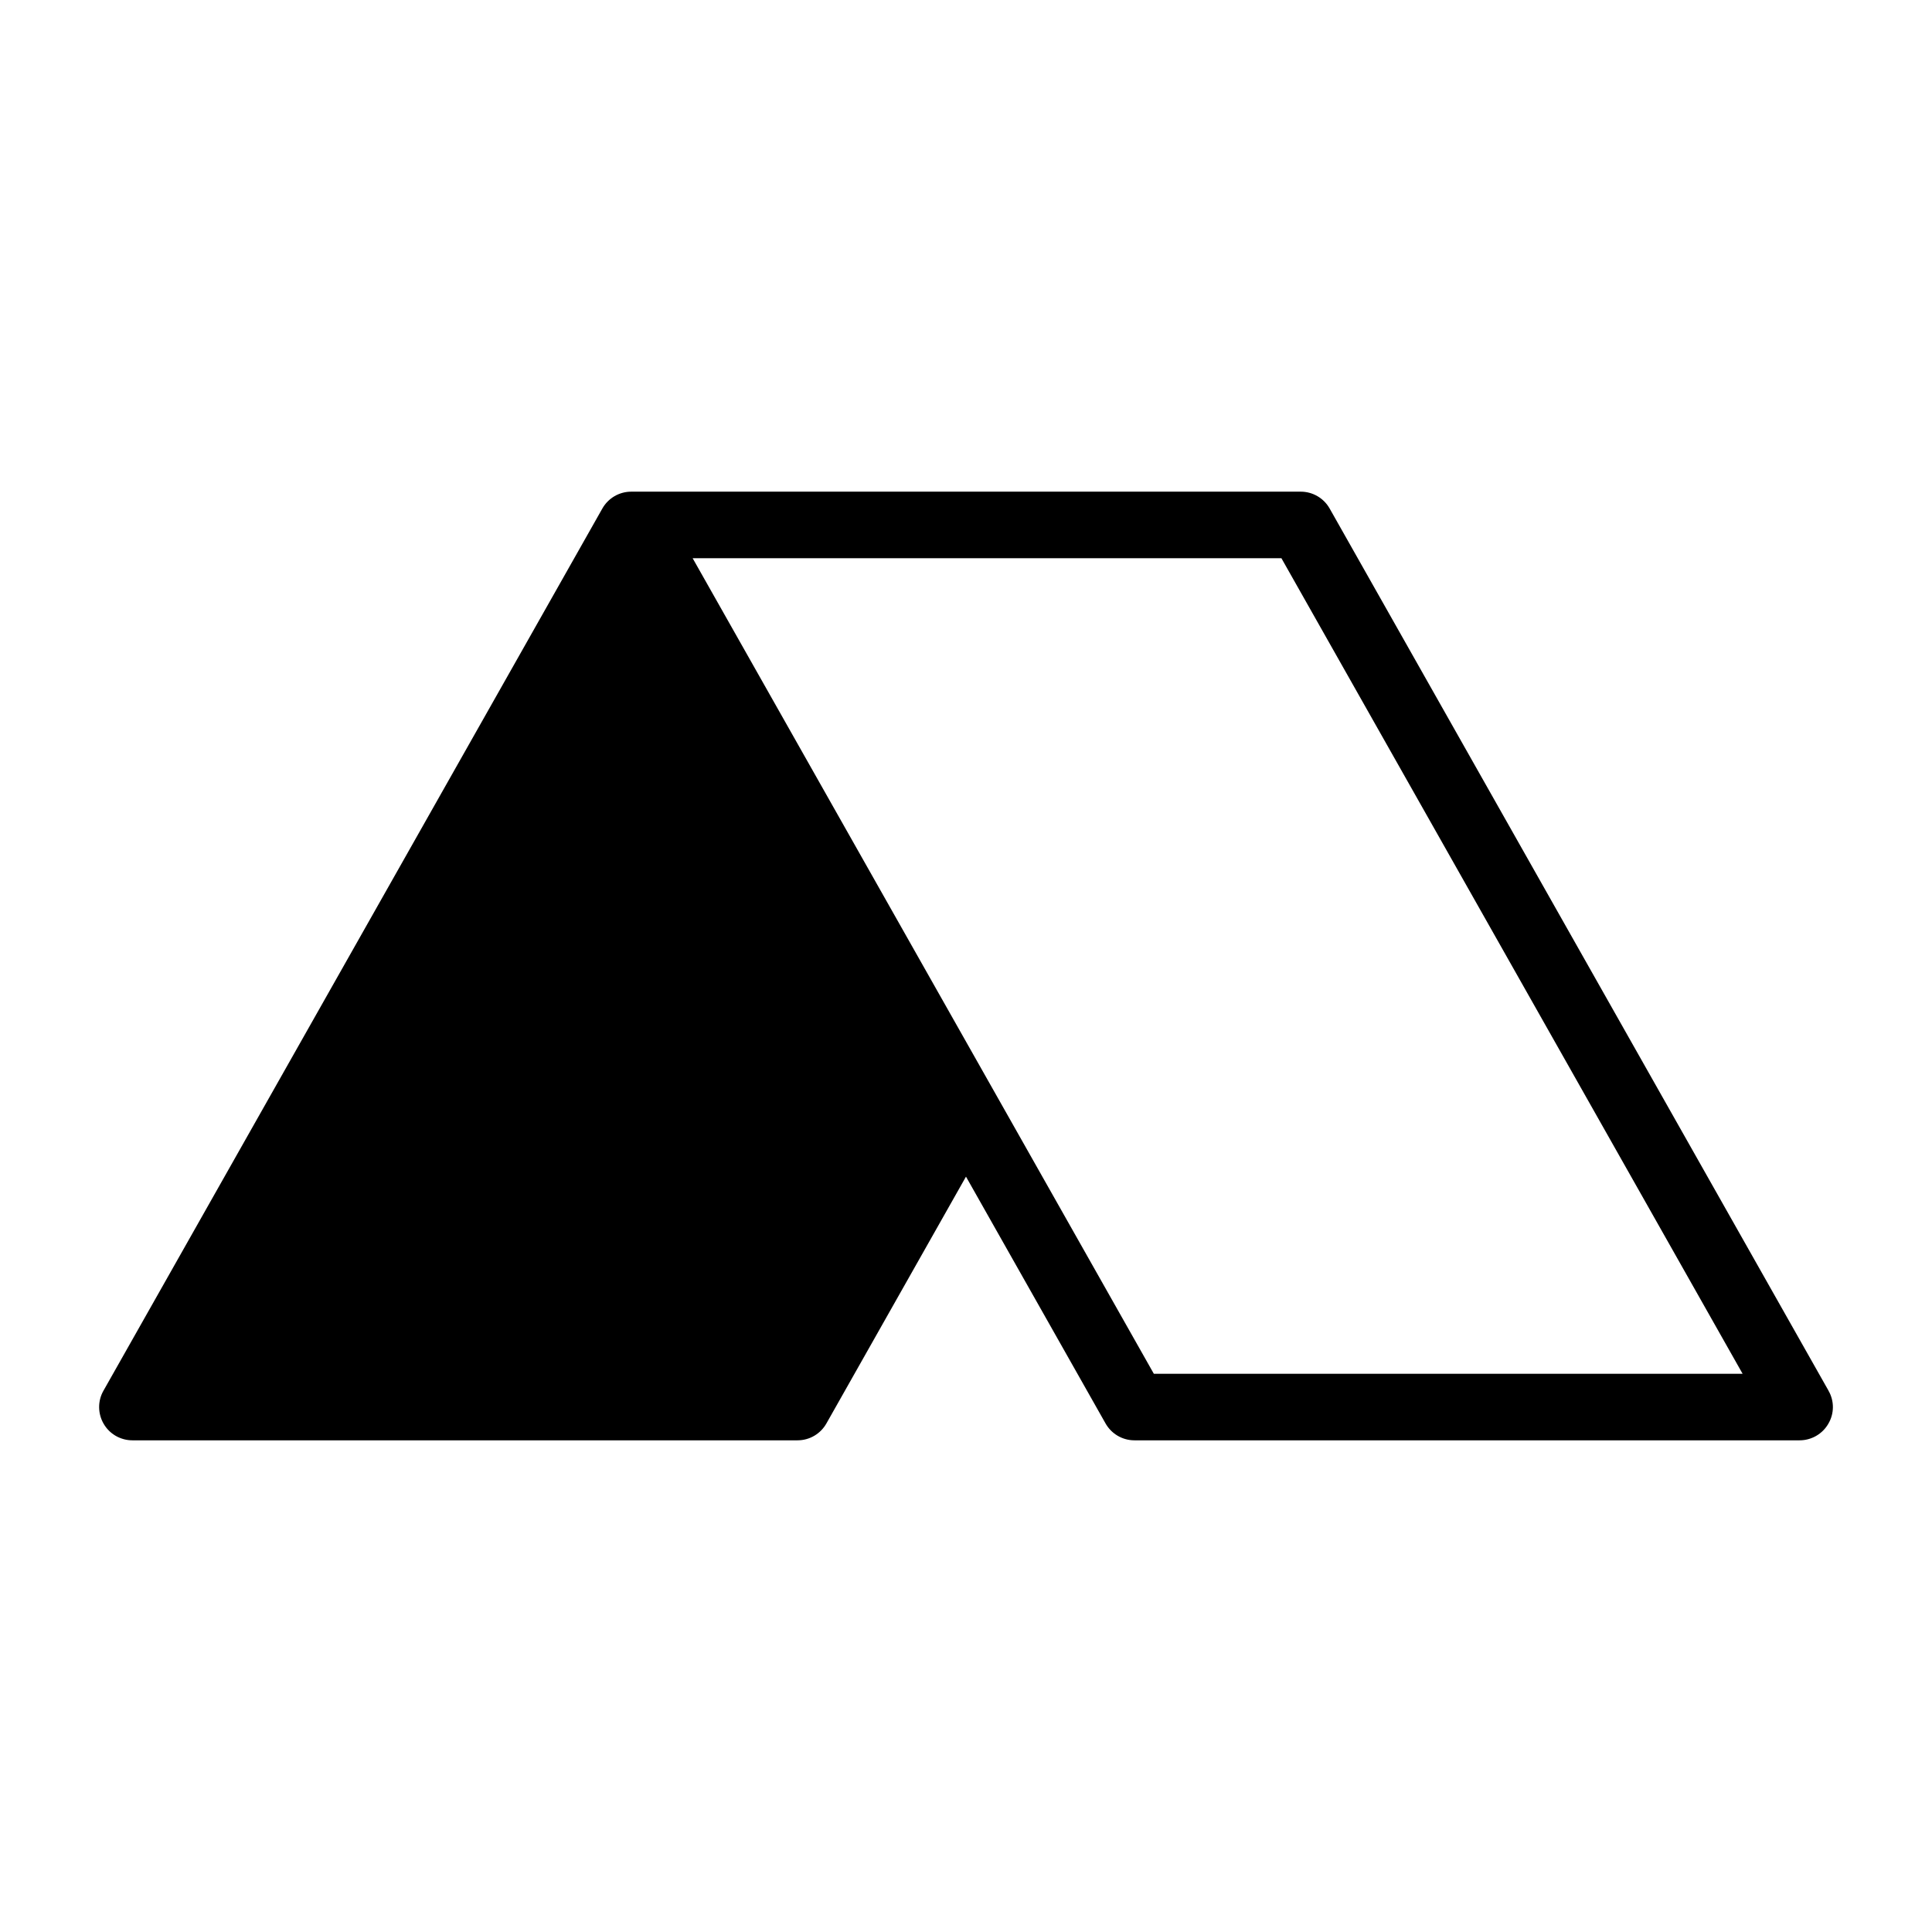 <?xml version="1.0" encoding="UTF-8"?>
<!-- Uploaded to: ICON Repo, www.iconrepo.com, Generator: ICON Repo Mixer Tools -->
<svg fill="#000000" width="800px" height="800px" version="1.1" viewBox="144 144 512 512" xmlns="http://www.w3.org/2000/svg">
 <path d="m628.58 512.55-132.2-233.77c-1.562-2.769-4.484-4.484-7.656-4.484h-177.45c-3.176 0-6.098 1.715-7.656 4.484l-132.2 233.77c-1.562 2.719-1.512 6.098 0.051 8.766 1.562 2.719 4.484 4.383 7.609 4.383h176.28c3.176 0 6.098-1.715 7.656-4.484l36.98-65.395 36.98 65.395c1.562 2.769 4.484 4.484 7.656 4.484h176.28c3.125 0 6.047-1.664 7.609-4.383 1.613-2.723 1.613-6.047 0.051-8.766zm-178.8-4.484-122.22-216.13h156.03l122.22 216.13z"/>
</svg>
